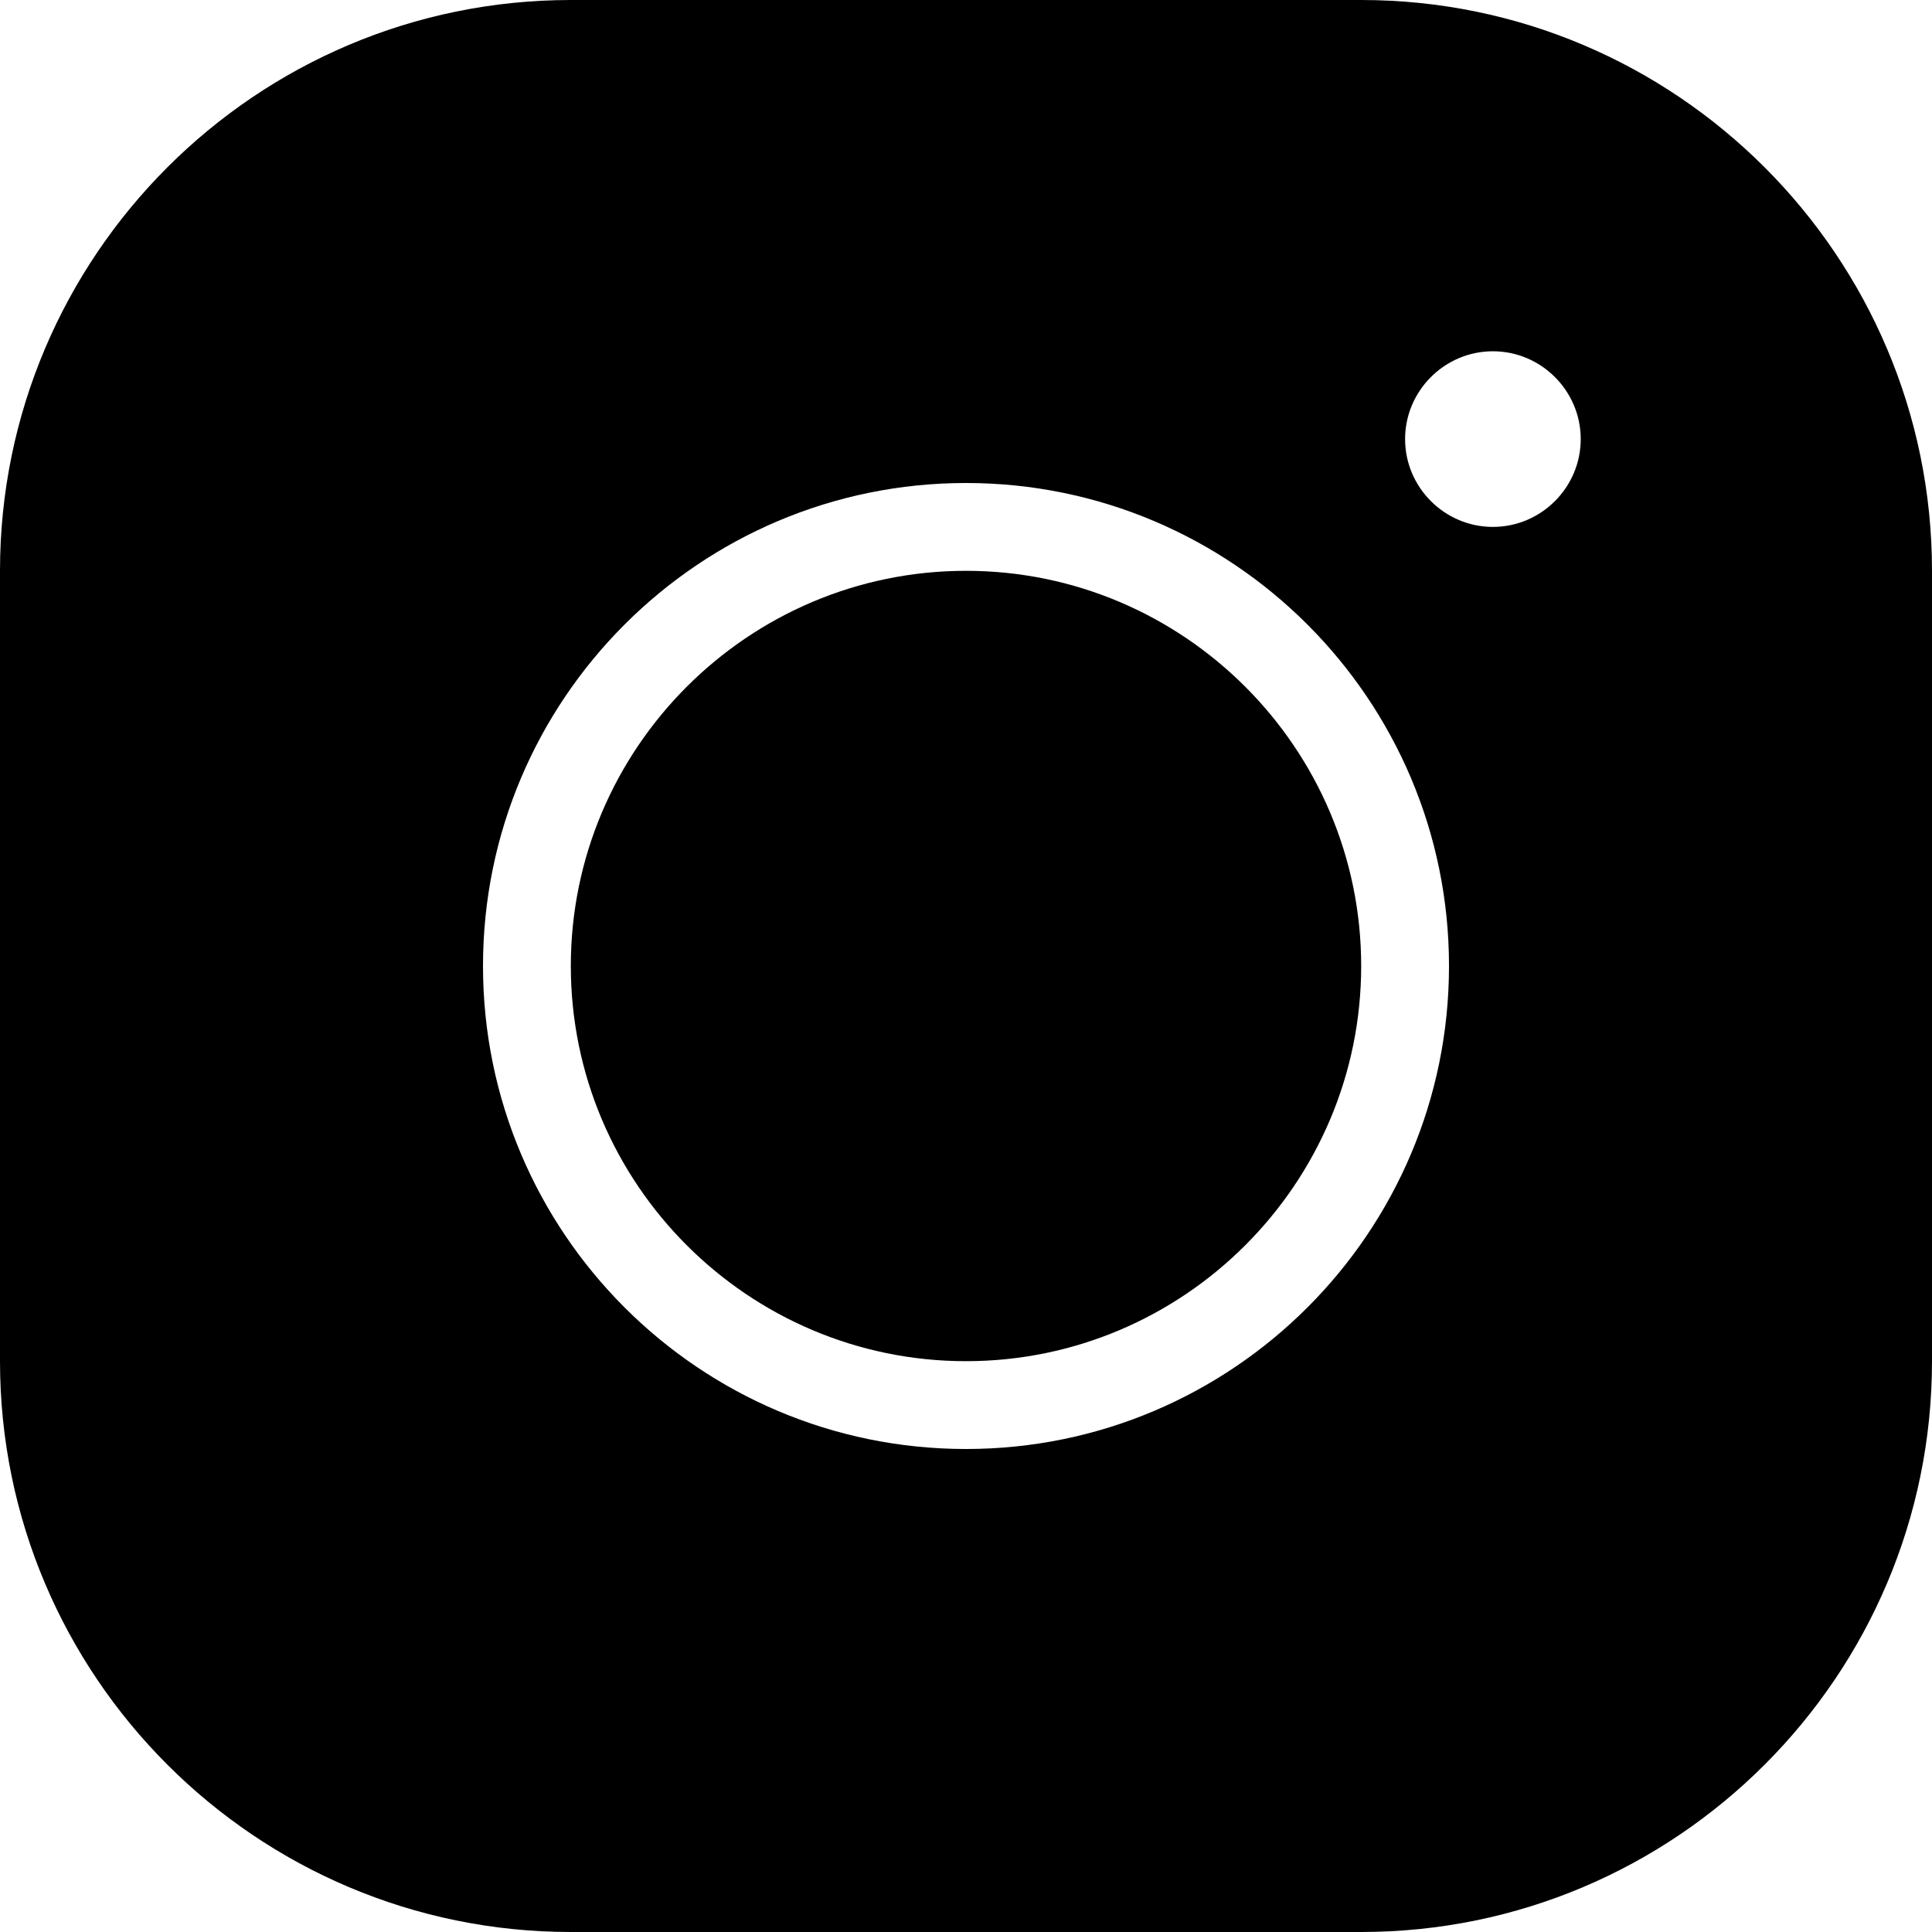 <?xml version="1.0" encoding="UTF-8"?><svg xmlns="http://www.w3.org/2000/svg" xmlns:xlink="http://www.w3.org/1999/xlink" height="44.0" preserveAspectRatio="xMidYMid meet" version="1.0" viewBox="3.0 3.0 44.0 44.0" width="44.0" zoomAndPan="magnify"><g id="change1_1"><path d="M 16 3 C 8.83 3 3 8.83 3 16 L 3 34 C 3 41.17 8.83 47 16 47 L 34 47 C 41.17 47 47 41.17 47 34 L 47 16 C 47 8.83 41.17 3 34 3 L 16 3 z M 37 11 C 38.1 11 39 11.9 39 13 C 39 14.1 38.1 15 37 15 C 35.9 15 35 14.1 35 13 C 35 11.9 35.9 11 37 11 z M 25 14 C 31.07 14 36 18.93 36 25 C 36 31.07 31.07 36 25 36 C 18.93 36 14 31.07 14 25 C 14 18.93 18.93 14 25 14 z M 25 16 C 20.04 16 16 20.04 16 25 C 16 29.96 20.04 34 25 34 C 29.96 34 34 29.96 34 25 C 34 20.04 29.96 16 25 16 z" fill="inherit"/></g></svg>